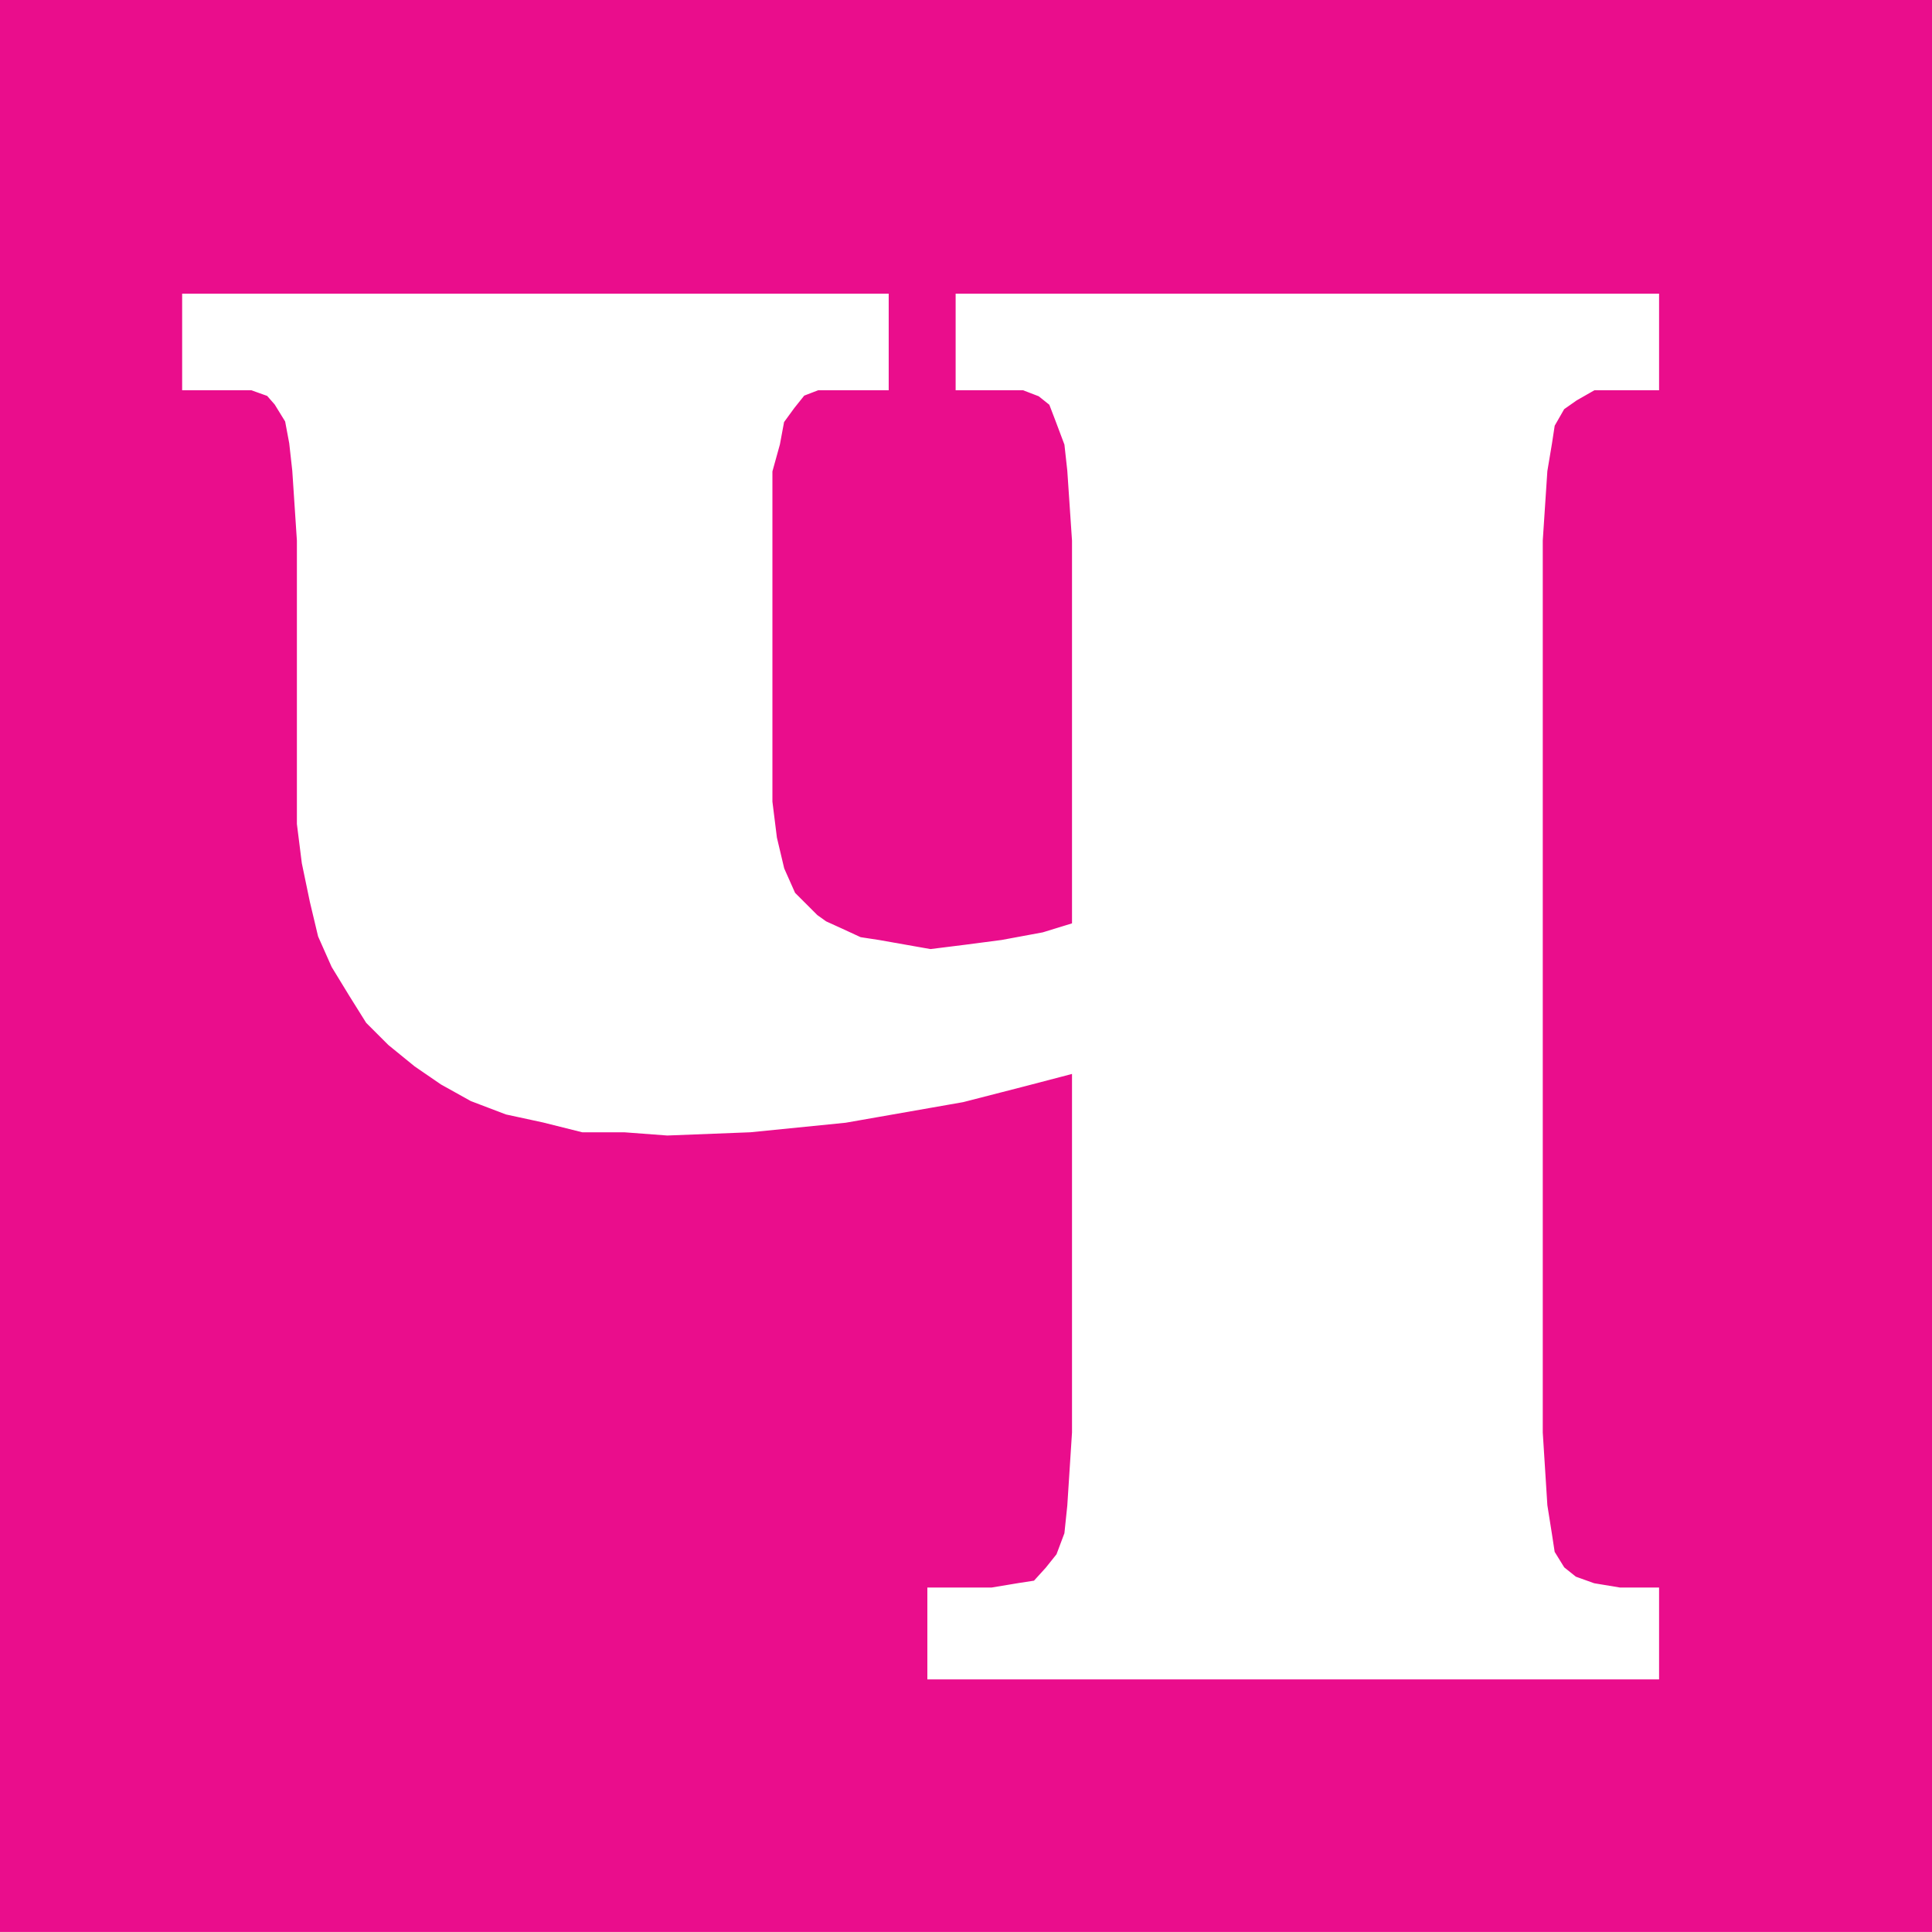 <?xml version="1.0" encoding="utf-8"?>
<!-- Generator: Adobe Illustrator 16.2.0, SVG Export Plug-In . SVG Version: 6.00 Build 0)  -->
<!DOCTYPE svg PUBLIC "-//W3C//DTD SVG 1.1//EN" "http://www.w3.org/Graphics/SVG/1.1/DTD/svg11.dtd">
<svg version="1.1" id="Слой_1" xmlns="http://www.w3.org/2000/svg" xmlns:xlink="http://www.w3.org/1999/xlink" x="0px" y="0px"
	 width="63.186px" height="63.185px" viewBox="0 0 63.186 63.185" enable-background="new 0 0 63.186 63.185" xml:space="preserve">
<rect fill="#EA0D8C" width="63.186" height="63.185"/>
<g>
	<polygon fill="#FFFFFF" stroke="#FFFFFF" stroke-miterlimit="10" points="31.754,12.264 31.754,10.104 53.76,10.104 53.76,12.264 
		52.938,12.264 52.011,12.264 51.292,12.675 50.778,13.036 50.366,13.755 50.264,14.423 50.109,15.349 49.956,17.663 49.956,46.866 
		50.109,49.284 50.264,50.26 50.366,50.929 50.778,51.597 51.292,52.008 52.011,52.266 52.938,52.42 53.76,52.42 53.76,54.425 
		30.829,54.425 30.829,52.42 32.475,52.42 33.399,52.266 34.068,52.163 34.582,51.597 34.993,51.083 35.302,50.26 35.404,49.284 
		35.56,46.866 35.56,34.476 33.399,35.041 31.395,35.556 27.591,36.223 24.504,36.532 21.831,36.636 20.442,36.532 19.107,36.532 
		17.872,36.223 16.688,35.967 15.609,35.556 14.684,35.041 13.861,34.476 13.039,33.807 12.37,33.139 11.855,32.316 11.29,31.391 
		10.879,30.465 10.622,29.386 10.365,28.151 10.21,26.917 10.21,25.581 10.21,17.663 10.057,15.349 9.954,14.423 9.8,13.601 
		9.388,12.932 9.028,12.521 8.309,12.264 7.536,12.264 6.457,12.264 6.457,10.104 28.565,10.104 28.565,12.264 27.487,12.264 
		26.663,12.264 25.996,12.521 25.584,13.036 25.172,13.601 25.019,14.423 24.762,15.349 24.762,17.663 24.762,25.067 24.762,26.249 
		24.916,27.483 25.172,28.563 25.584,29.489 26.407,30.311 26.767,30.568 27.332,30.825 28.001,31.134 28.669,31.236 30.417,31.545 
		31.651,31.391 32.835,31.236 34.223,30.979 35.56,30.568 35.56,17.663 35.404,15.349 35.302,14.423 34.993,13.601 34.737,12.932 
		34.223,12.521 33.554,12.264 32.73,12.264 31.754,12.264 	"/>
</g>
</svg>
